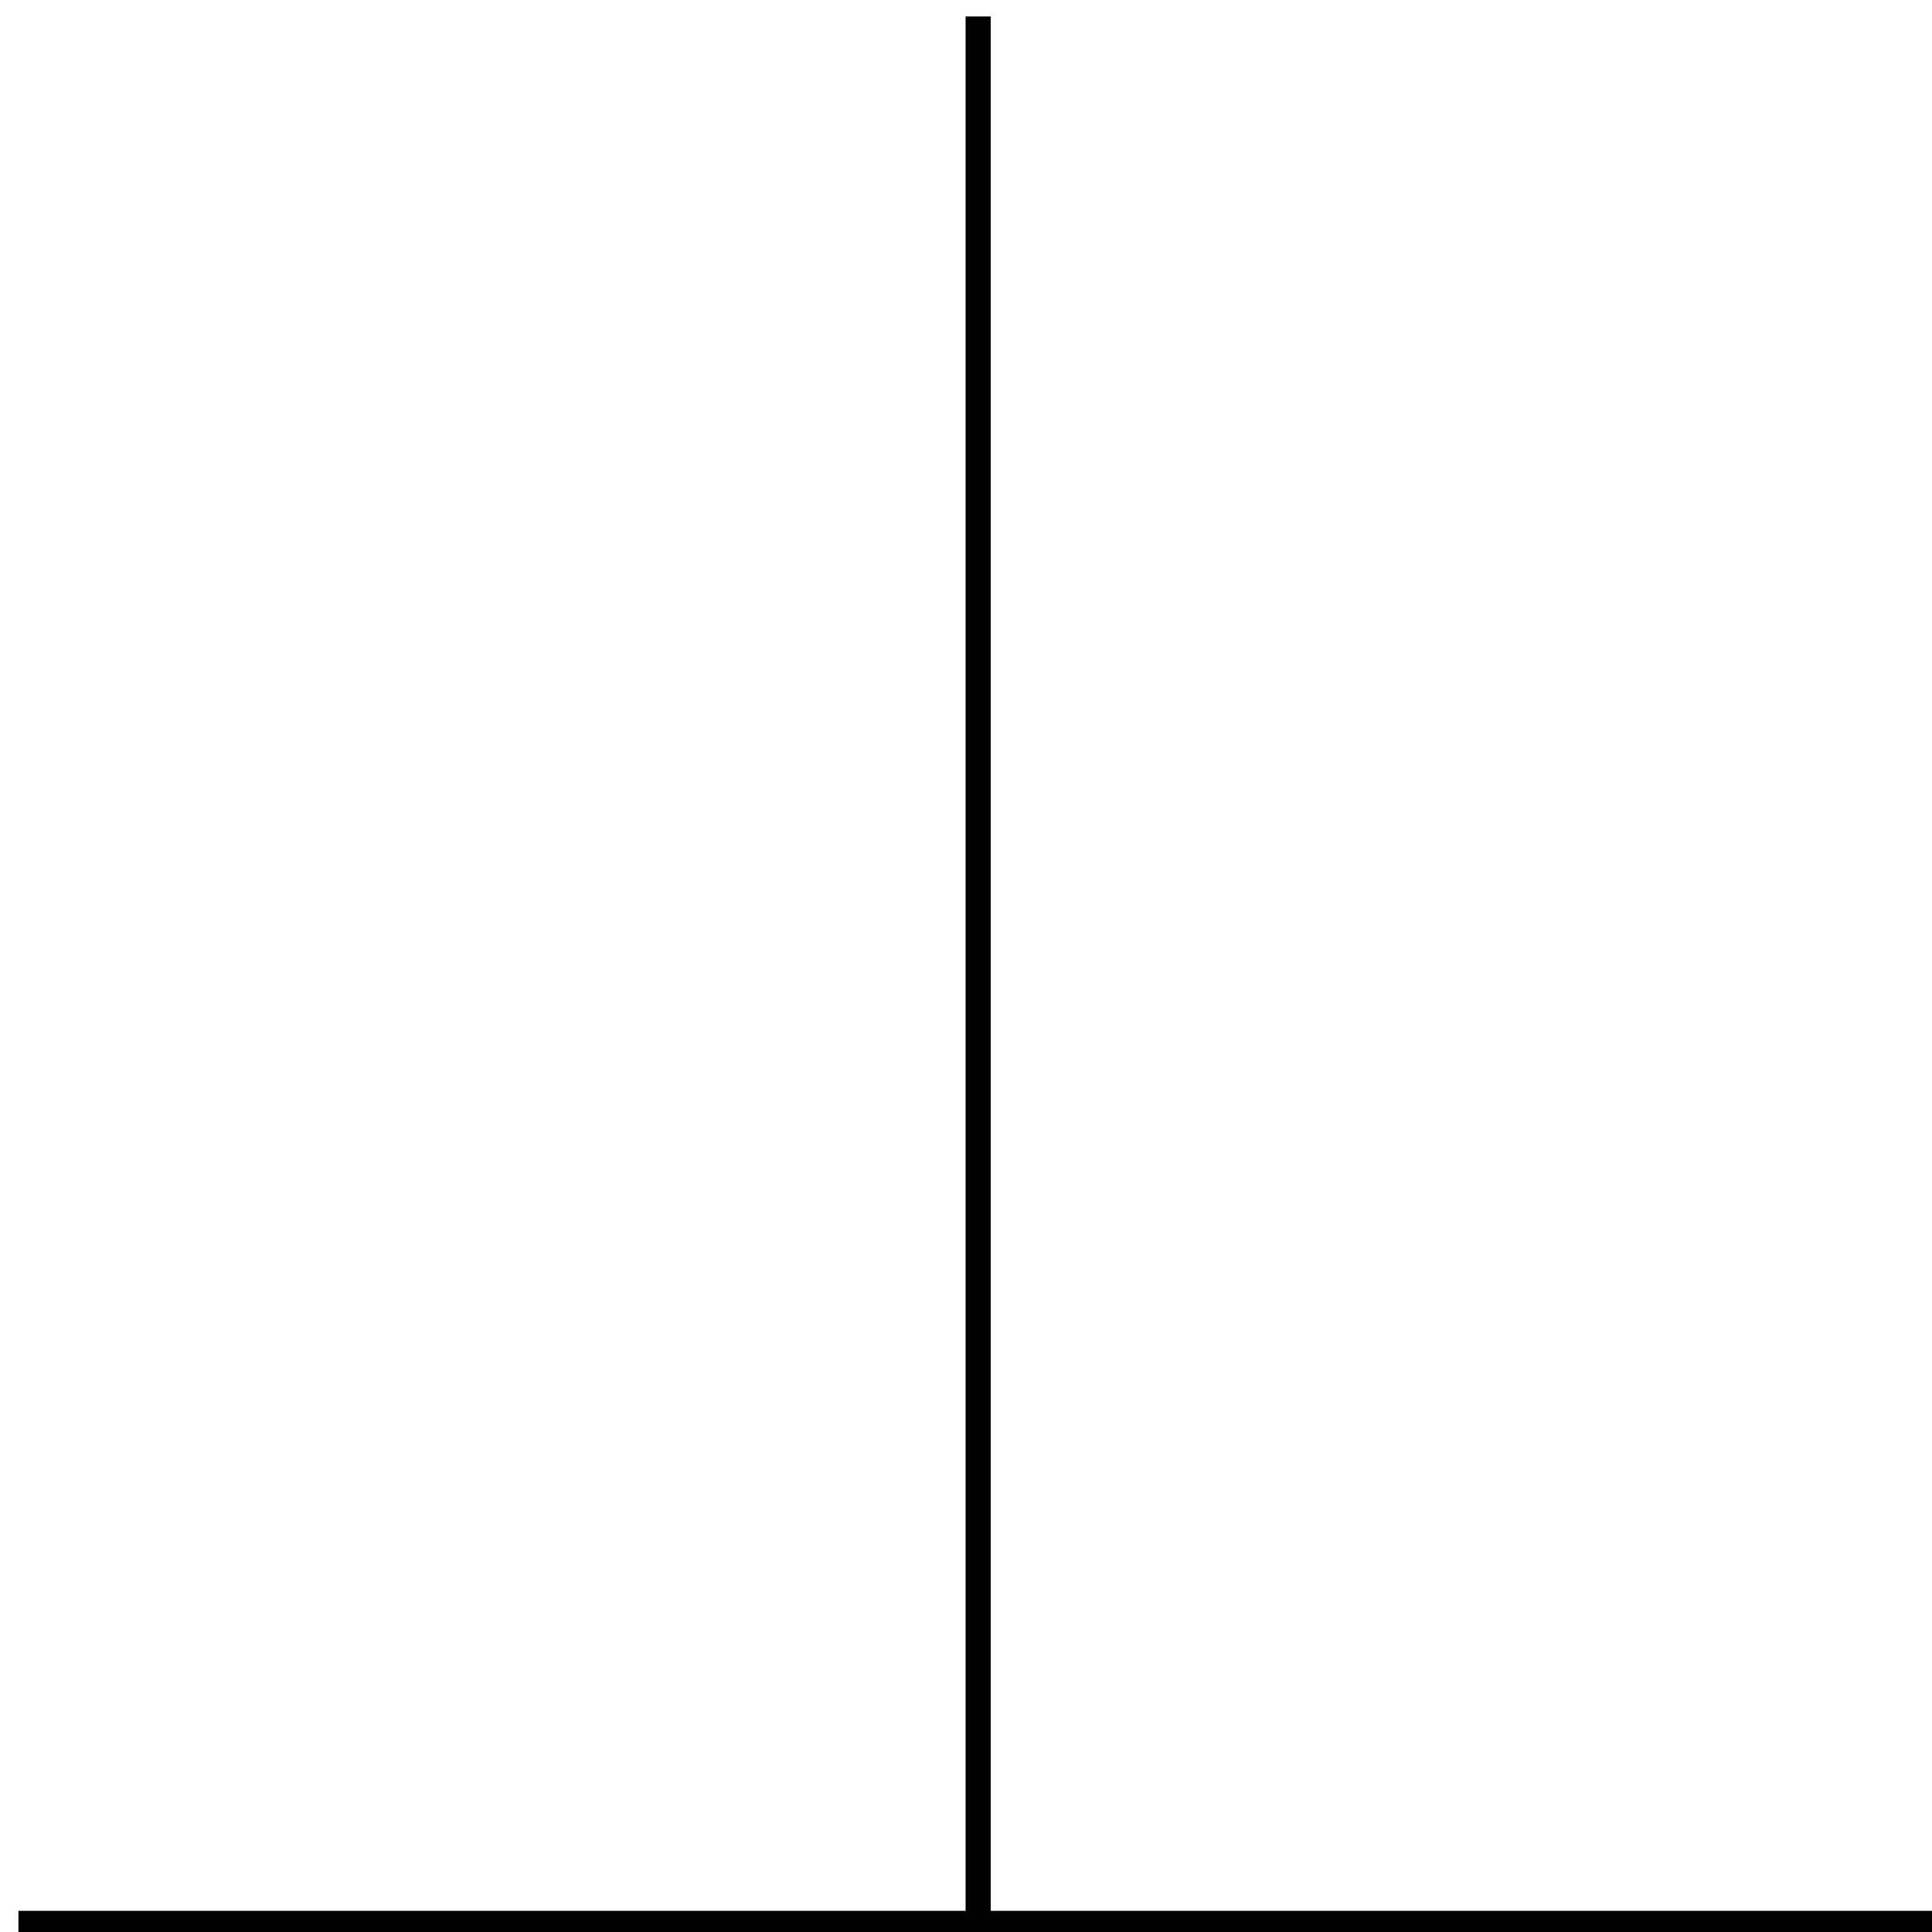 <?xml version="1.0" encoding="UTF-8"?>
<svg xmlns="http://www.w3.org/2000/svg" xmlns:xlink="http://www.w3.org/1999/xlink" width="77" height="77" viewBox="0 0 77 77">
<path fill="none" stroke-width="10" stroke-linecap="butt" stroke-linejoin="miter" stroke="rgb(0%, 0%, 0%)" stroke-opacity="1" stroke-miterlimit="11.5" d="M 389.844 763.438 L 389.844 -1.562 " transform="matrix(0.1, 0, 0, -0.1, 0, 77)"/>
<path fill="none" stroke-width="10" stroke-linecap="butt" stroke-linejoin="miter" stroke="rgb(0%, 0%, 0%)" stroke-opacity="1" stroke-miterlimit="11.5" d="M 772.344 3.438 L 7.344 3.438 " transform="matrix(0.1, 0, 0, -0.1, 0, 77)"/>
</svg>

